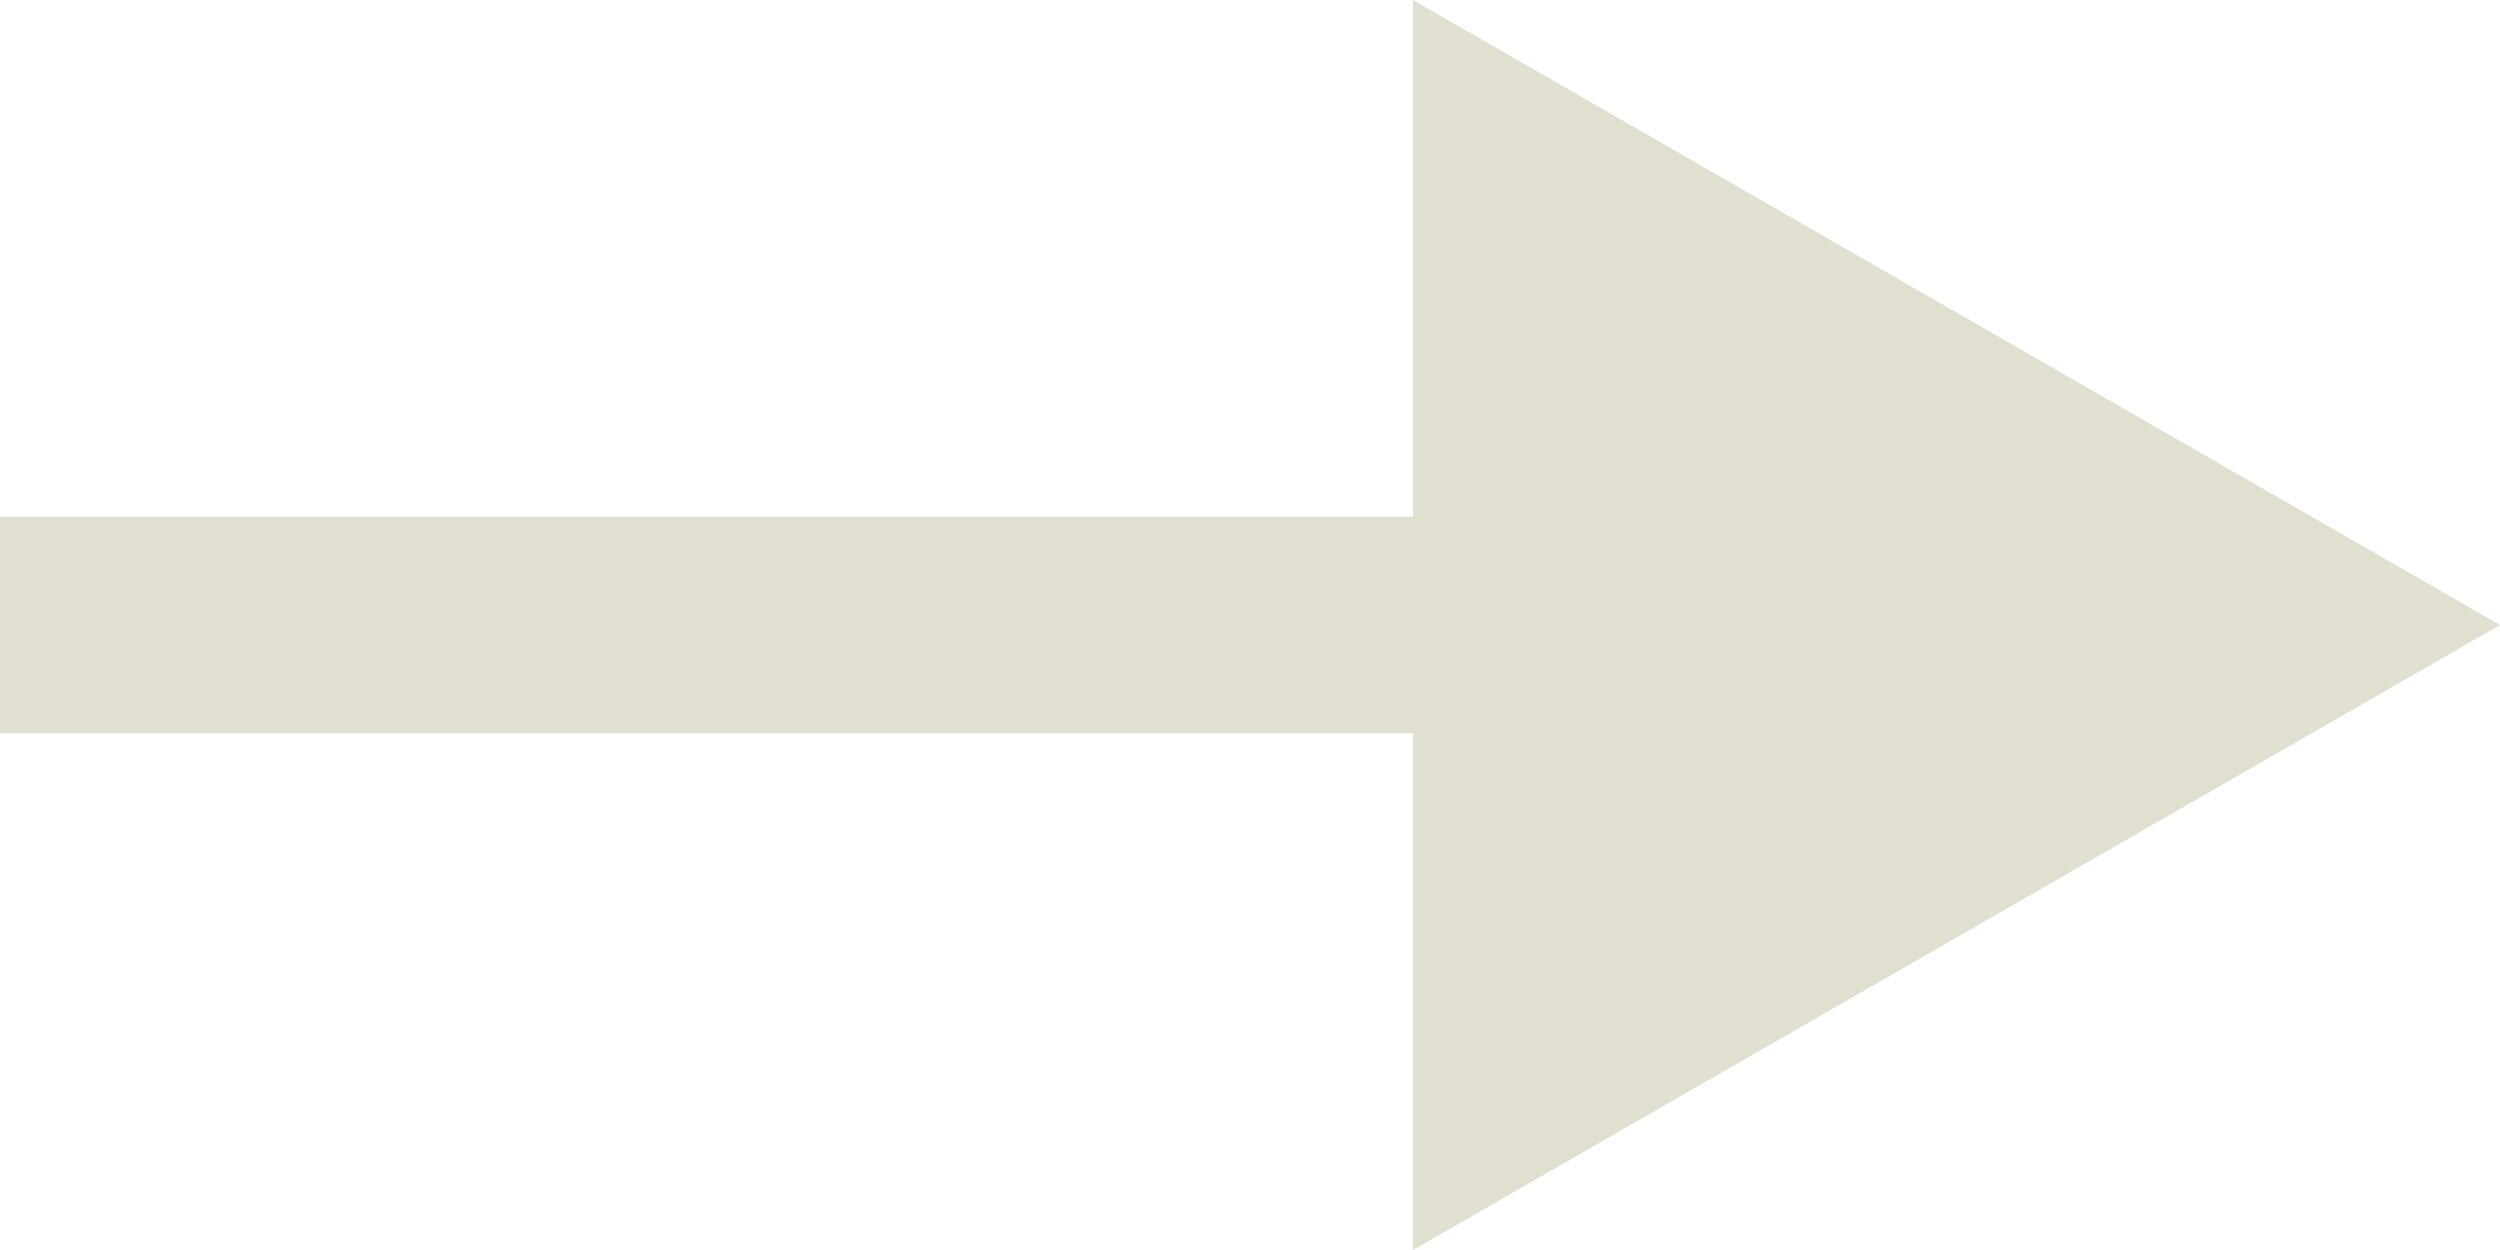 <?xml version="1.0" encoding="utf-8"?>
<svg xmlns="http://www.w3.org/2000/svg" fill="none" height="100%" overflow="visible" preserveAspectRatio="none" style="display: block;" viewBox="0 0 24 12" width="100%">
<path d="M24 6L13.565 12V7.039H0V4.961H13.565V0L24 6Z" fill="#E1DFD0" id="Arrow 2 (Stroke)"/>
</svg>